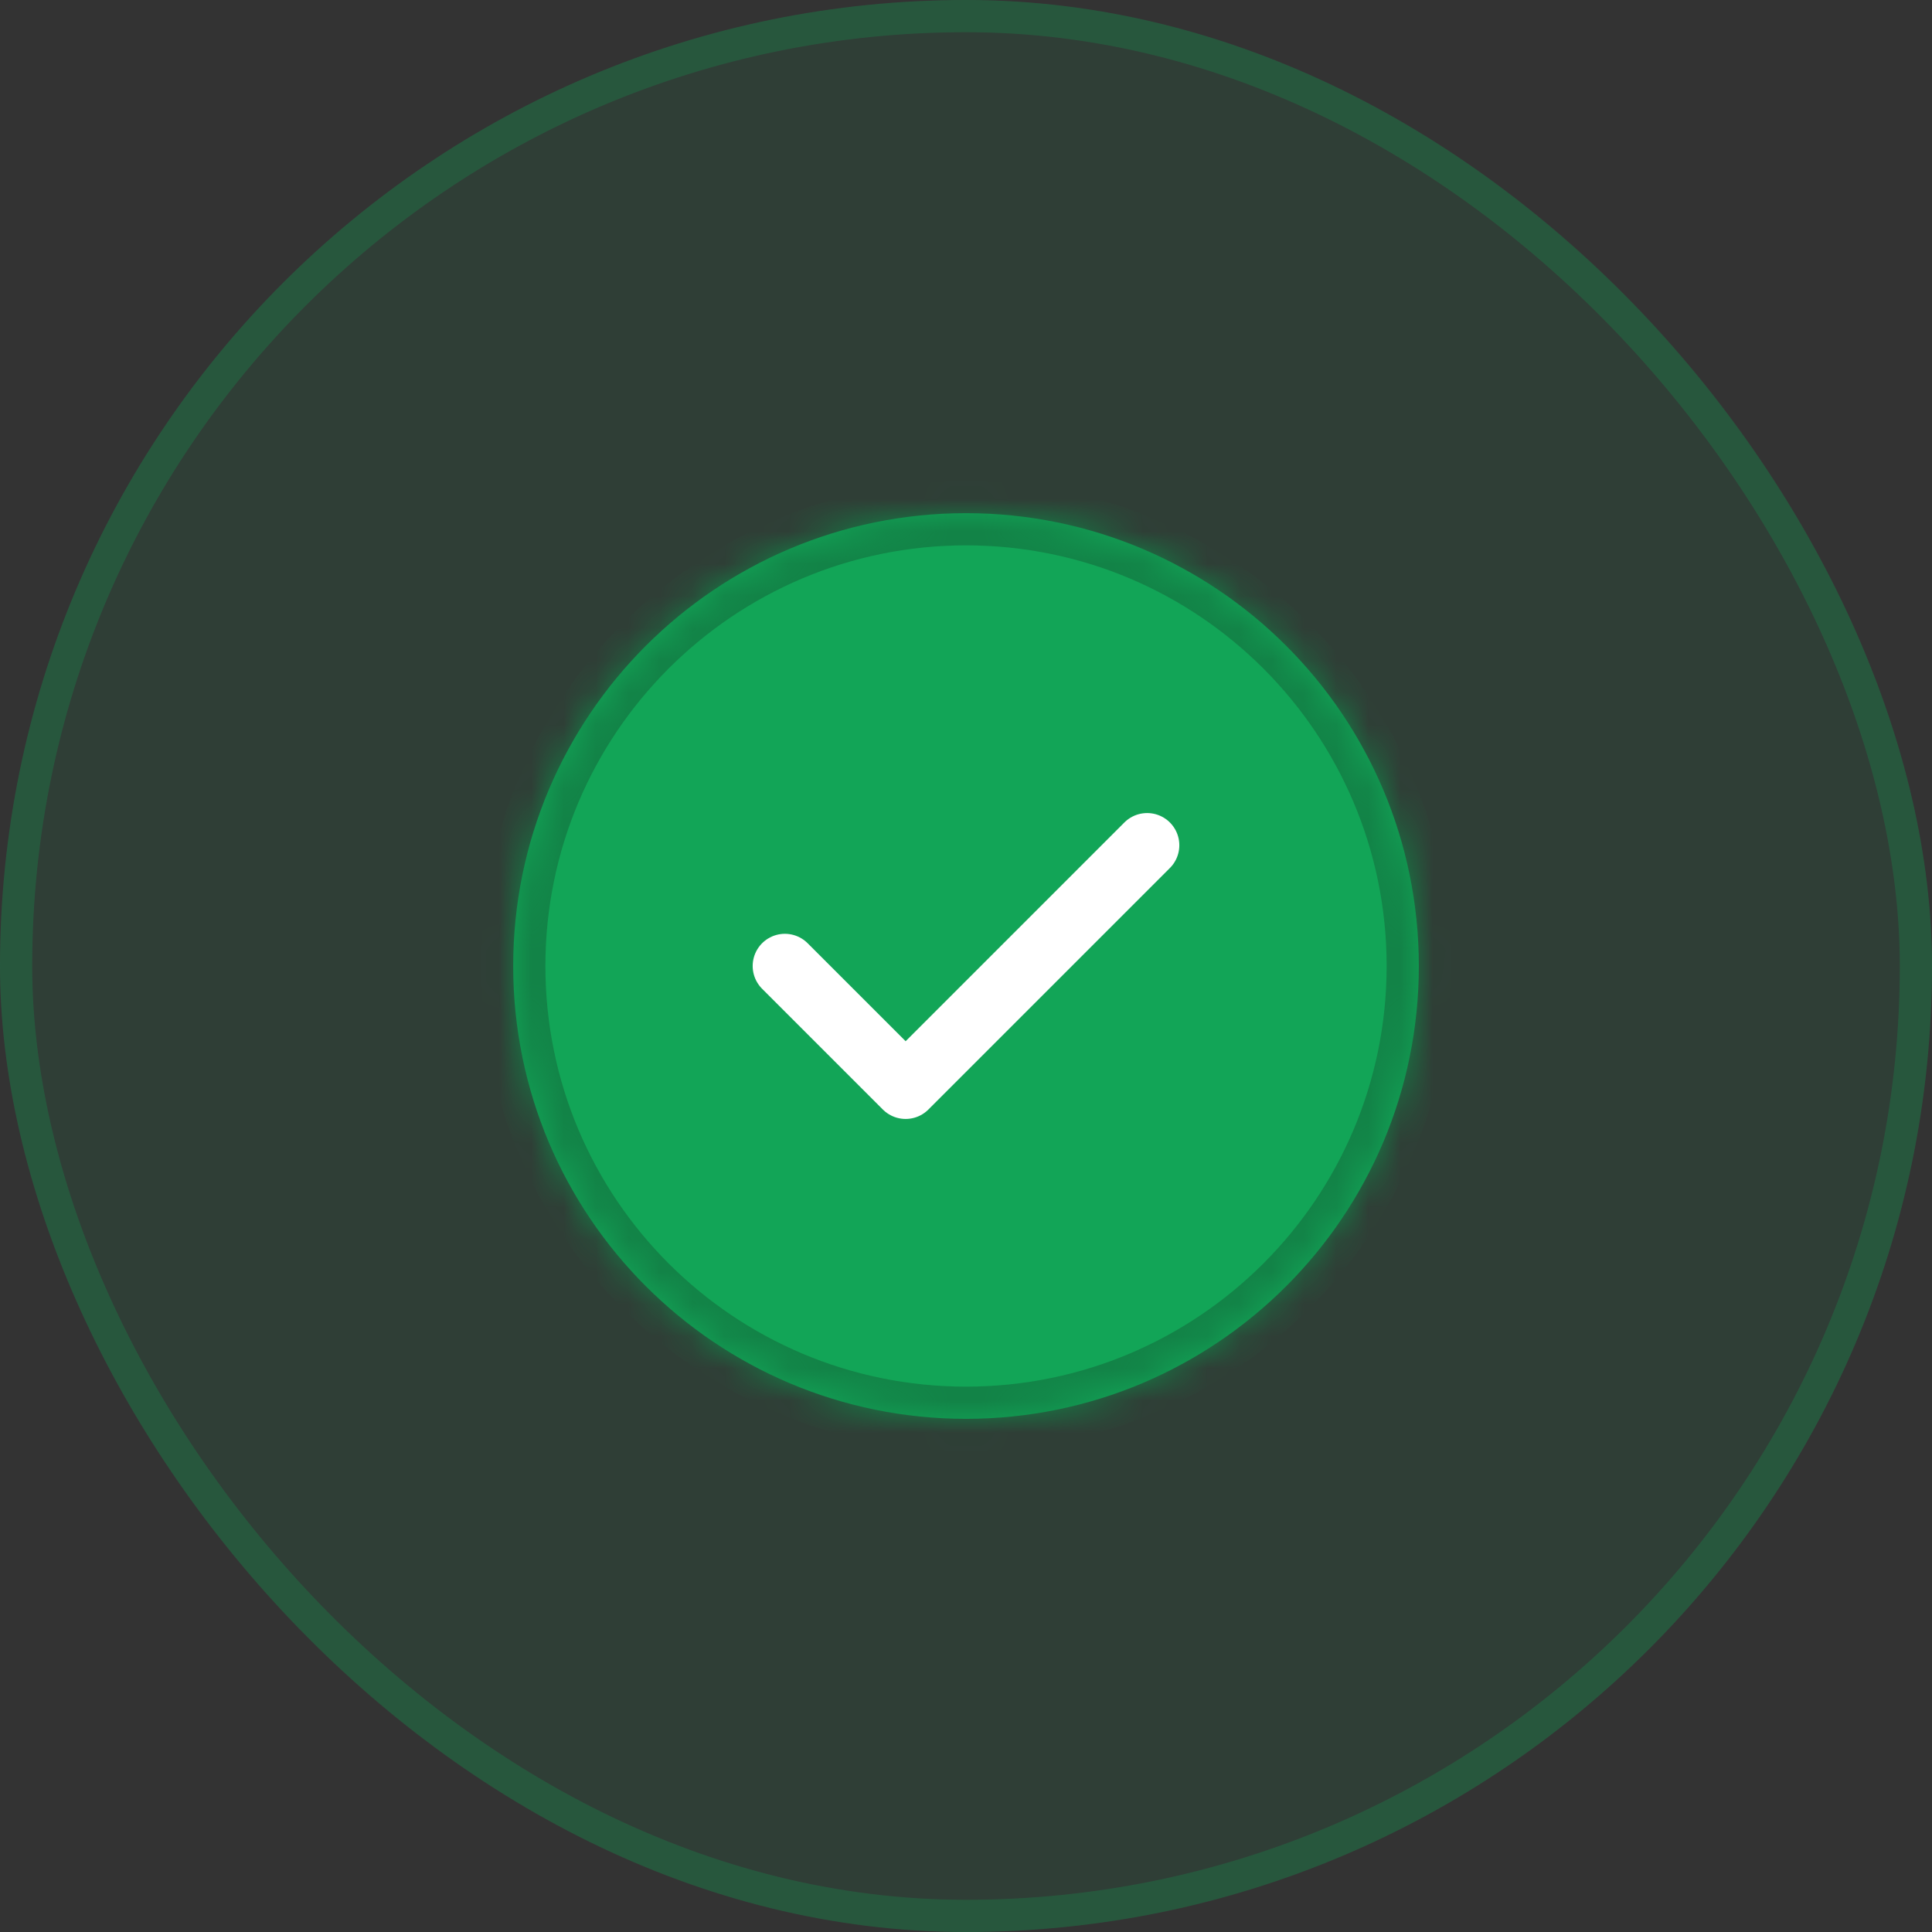 <svg width="60" height="60" viewBox="0 0 60 60" fill="none" xmlns="http://www.w3.org/2000/svg"><rect x="0" y="0" width="60" height="60" fill="#333333" stroke="none"/><rect width="60" height="60" rx="30" fill="#12A557" fill-opacity=".1"/><rect x=".5" y=".5" width="59" height="59" rx="29.5" stroke="#12A557" stroke-opacity=".25"/><mask id="a" fill="#fff"><path fill-rule="evenodd" clip-rule="evenodd" d="M30 44.063c7.767 0 14.063-6.297 14.063-14.063 0-7.767-6.296-14.063-14.063-14.063-7.766 0-14.062 6.296-14.062 14.063S22.234 44.063 30 44.063Z"/></mask><path fill-rule="evenodd" clip-rule="evenodd" d="M30 44.063c7.767 0 14.063-6.297 14.063-14.063 0-7.767-6.296-14.063-14.063-14.063-7.766 0-14.062 6.296-14.062 14.063S22.234 44.063 30 44.063Z" fill="#12A557"/><path d="M43.063 30c0 7.214-5.849 13.063-13.063 13.063v2c8.319 0 15.063-6.744 15.063-15.063h-2ZM30 16.937c7.214 0 13.063 5.849 13.063 13.063h2c0-8.319-6.744-15.063-15.063-15.063v2ZM16.938 30c0-7.214 5.848-13.063 13.062-13.063v-2c-8.319 0-15.062 6.744-15.062 15.063h2ZM30 43.063c-7.214 0-13.062-5.849-13.062-13.063h-2c0 8.319 6.743 15.063 15.062 15.063v-2Z" fill="#128347" mask="url(#a)"/><path d="m35.625 26.25-7.5 7.5-3.75-3.75" stroke="#fff" stroke-width="2" stroke-linecap="round" stroke-linejoin="round"/></svg>
